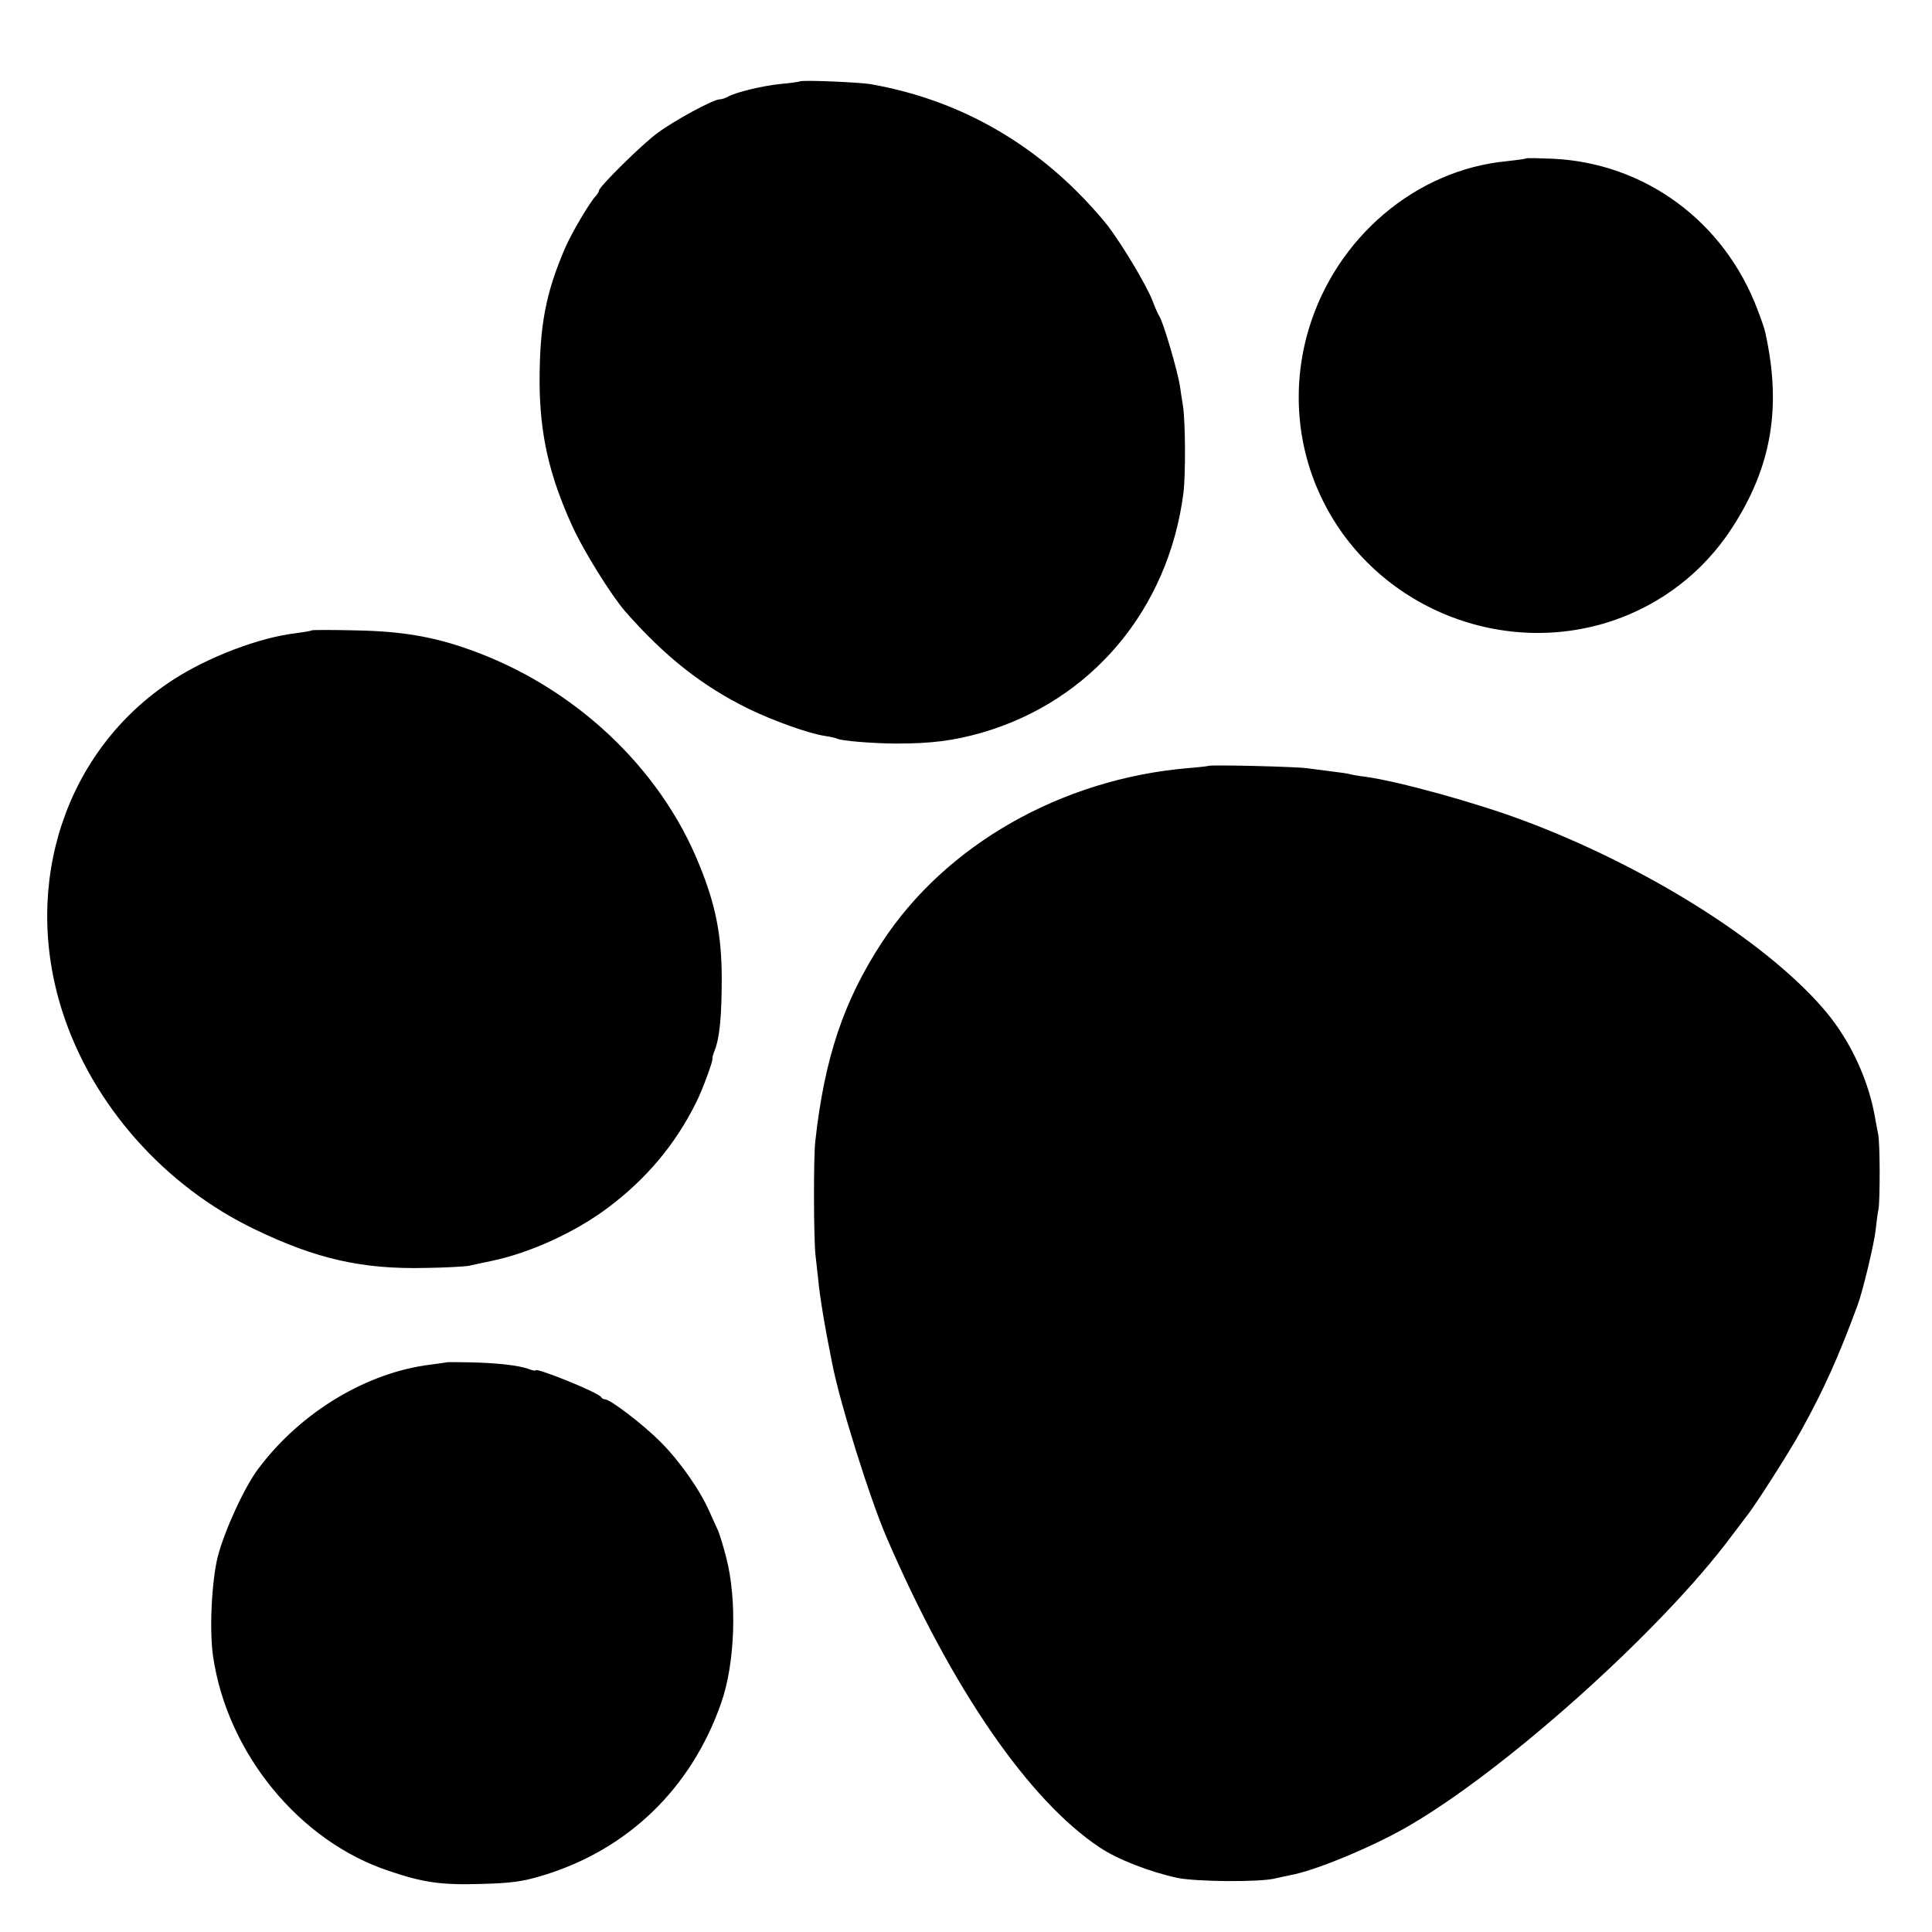 <?xml version="1.0" standalone="no"?>
<!DOCTYPE svg PUBLIC "-//W3C//DTD SVG 20010904//EN"
 "http://www.w3.org/TR/2001/REC-SVG-20010904/DTD/svg10.dtd">
<svg version="1.0" xmlns="http://www.w3.org/2000/svg"
 width="700pt" height="700pt" viewBox="0 0 700 700"
 preserveAspectRatio="xMidYMid meet">
<g transform="translate(0,700) scale(0.1,-0.1)"
fill="#000000" stroke="none">
<path d="M2898 6705 c-2 -1 -32 -6 -68 -9 -68 -7 -163 -30 -192 -46 -10 -6
-24 -10 -31 -10 -22 0 -163 -76 -225 -122 -56 -41 -212 -195 -212 -209 0 -4
-6 -14 -13 -21 -20 -21 -84 -129 -108 -183 -72 -166 -94 -284 -94 -490 1 -189
35 -338 118 -520 40 -89 141 -251 192 -310 143 -163 279 -271 449 -354 89 -43
212 -87 272 -97 22 -3 42 -8 46 -10 13 -8 131 -18 218 -18 122 0 205 10 306
39 399 115 678 448 732 870 8 68 7 260 -2 315 -4 25 -9 57 -11 72 -8 53 -61
234 -75 253 -4 6 -15 30 -24 55 -23 58 -107 199 -163 273 -25 32 -77 90 -116
128 -207 204 -458 334 -742 384 -41 7 -251 16 -257 10z"/>
<path d="M5529 6426 c-2 -2 -33 -6 -69 -10 -330 -31 -620 -277 -719 -611 -59
-200 -44 -412 42 -598 183 -397 646 -595 1060 -456 177 60 328 176 431 334
145 222 182 439 122 710 -2 11 -14 47 -27 80 -120 322 -409 535 -745 550 -50
2 -93 3 -95 1z"/>
<path d="M1129 4716 c-2 -2 -27 -6 -55 -10 -133 -15 -322 -87 -450 -171 -386
-252 -547 -736 -398 -1200 108 -337 370 -633 699 -790 222 -107 388 -144 615
-139 74 1 146 5 160 8 14 3 49 11 79 17 141 29 307 105 426 195 138 104 242
228 317 379 23 45 65 160 59 160 -1 0 2 13 8 28 19 48 26 127 26 267 -1 154
-22 261 -81 406 -143 356 -459 650 -840 783 -128 45 -242 64 -405 67 -86 2
-158 2 -160 0z"/>
<path d="M4378 4225 c-2 -1 -34 -5 -73 -8 -459 -39 -879 -278 -1110 -632 -138
-211 -208 -419 -241 -720 -7 -57 -6 -362 1 -415 3 -25 7 -65 10 -90 5 -55 23
-166 50 -299 28 -145 137 -492 198 -633 235 -545 515 -952 772 -1122 64 -43
180 -88 281 -110 69 -14 298 -16 354 -2 14 3 39 9 55 12 87 15 292 100 420
173 355 203 925 714 1179 1056 21 28 45 59 53 70 28 33 158 237 198 310 83
150 136 268 205 455 19 50 61 226 66 275 3 28 7 60 10 73 6 31 6 240 -1 272
-3 14 -9 48 -14 75 -27 140 -97 283 -193 390 -215 243 -642 509 -1075 671
-172 65 -459 144 -578 160 -27 3 -52 8 -55 9 -3 2 -33 6 -65 10 -33 4 -71 9
-85 11 -28 6 -356 14 -362 9z"/>
<path d="M1617 2064 c-1 -1 -26 -4 -55 -8 -232 -28 -471 -171 -625 -376 -51
-67 -123 -224 -148 -320 -22 -88 -31 -266 -17 -361 51 -351 313 -671 638 -778
124 -42 188 -51 330 -47 111 3 151 8 224 30 310 93 541 316 649 626 51 145 58
375 18 528 -12 46 -26 91 -31 100 -4 9 -18 39 -30 66 -34 78 -108 183 -177
252 -64 64 -182 154 -201 154 -6 0 -12 4 -14 8 -6 15 -238 109 -238 97 0 -3
-11 0 -25 5 -35 13 -115 22 -213 24 -45 1 -84 1 -85 0z"/>
</g>
</svg>
